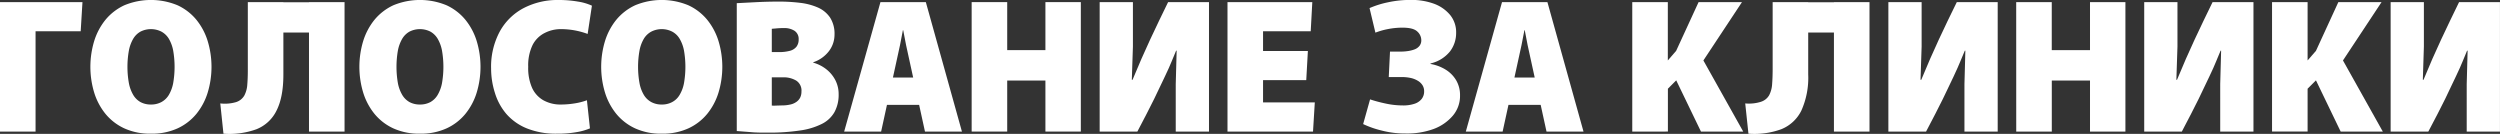 <?xml version="1.0" encoding="UTF-8"?> <svg xmlns="http://www.w3.org/2000/svg" id="Слой_1" data-name="Слой 1" viewBox="0 0 660.86 35.38"><rect x="0" y="0" width="660.86" height="35.38" fill="#333333" stroke="none"/> <defs> <style>.cls-1{fill:#fff;}</style> </defs> <path class="cls-1" d="M391.52,414.87V380.65h21.8l-.47,7.71H400.92v26.51Z" transform="translate(-391.52 -380.09)"></path> <path class="cls-1" d="M431.42,415.43a16.34,16.34,0,0,1-7-1.39,14.09,14.09,0,0,1-5-3.83,16.76,16.76,0,0,1-3-5.64,23.5,23.5,0,0,1,0-13.63,16.85,16.85,0,0,1,3-5.64,14.21,14.21,0,0,1,5-3.83,18.34,18.34,0,0,1,14,0,14.08,14.08,0,0,1,5,3.83,16.7,16.7,0,0,1,3,5.64,23.5,23.5,0,0,1,0,13.63,16.6,16.6,0,0,1-3,5.64,14,14,0,0,1-5,3.83A16.34,16.34,0,0,1,431.42,415.43Zm0-7.71a5.73,5.73,0,0,0,2.73-.63,5.16,5.16,0,0,0,2-1.91,9.67,9.67,0,0,0,1.15-3.12,25.17,25.17,0,0,0,0-8.6,9.82,9.82,0,0,0-1.15-3.13,5.21,5.21,0,0,0-2-1.9,6.14,6.14,0,0,0-5.46,0,5.21,5.21,0,0,0-1.95,1.9,9.82,9.82,0,0,0-1.15,3.13,24.52,24.52,0,0,0,0,8.6,9.67,9.67,0,0,0,1.15,3.12,5.16,5.16,0,0,0,1.95,1.91A5.7,5.7,0,0,0,431.42,407.72Z" transform="translate(-391.52 -380.09)"></path> <path class="cls-1" d="M450.59,415.43l-.84-8a10.52,10.52,0,0,0,4.18-.35,3.86,3.86,0,0,0,2.16-1.71,7.12,7.12,0,0,0,.8-2.94c.1-1.18.14-2.52.14-4V380.65h9.4v19.13q0,6-1.81,9.54a10,10,0,0,1-5.33,4.94A20.87,20.87,0,0,1,450.59,415.43Zm13.35-26.74v-8h15.28v8Zm9.26,26.18V380.65h9.4v34.22Z" transform="translate(-391.52 -380.09)"></path> <path class="cls-1" d="M502.53,415.43a16.34,16.34,0,0,1-7-1.39,14.09,14.09,0,0,1-5-3.83,16.76,16.76,0,0,1-3-5.64,23.5,23.5,0,0,1,0-13.63,16.85,16.85,0,0,1,3-5.64,14.21,14.21,0,0,1,5-3.83,18.34,18.34,0,0,1,14,0,14.08,14.08,0,0,1,5,3.83,16.7,16.7,0,0,1,3,5.64,23.5,23.5,0,0,1,0,13.63,16.6,16.6,0,0,1-3,5.64,14,14,0,0,1-5,3.83A16.34,16.34,0,0,1,502.53,415.43Zm0-7.71a5.73,5.73,0,0,0,2.73-.63,5.16,5.16,0,0,0,1.95-1.91,9.67,9.67,0,0,0,1.15-3.12,25.17,25.17,0,0,0,0-8.6,9.82,9.82,0,0,0-1.15-3.13,5.21,5.21,0,0,0-1.95-1.9,6.14,6.14,0,0,0-5.46,0,5.21,5.21,0,0,0-1.95,1.9,9.82,9.82,0,0,0-1.15,3.13,25.17,25.17,0,0,0,0,8.6,9.67,9.67,0,0,0,1.15,3.12,5.16,5.16,0,0,0,1.95,1.91A5.73,5.73,0,0,0,502.53,407.72Z" transform="translate(-391.52 -380.09)"></path> <path class="cls-1" d="M538.77,415.43a20.58,20.58,0,0,1-8-1.41,14.27,14.27,0,0,1-5.43-3.85,15.54,15.54,0,0,1-3-5.55,21.33,21.33,0,0,1-1-6.44,19.62,19.62,0,0,1,2.26-9.7,15.31,15.31,0,0,1,6.3-6.23,19.4,19.4,0,0,1,9.3-2.16,29.24,29.24,0,0,1,5.1.42,13.93,13.93,0,0,1,3.69,1.08l-1.13,7.47a20.28,20.28,0,0,0-7-1.27,9.26,9.26,0,0,0-4.32,1A7.21,7.21,0,0,0,532.3,392a12.36,12.36,0,0,0-1.15,5.76,12.94,12.94,0,0,0,1,5.5,7.22,7.22,0,0,0,3,3.33,9.27,9.27,0,0,0,4.7,1.13,22.84,22.84,0,0,0,3.58-.3,16.92,16.92,0,0,0,3.24-.83l.8,7.43a15.5,15.5,0,0,1-3.53,1A28.25,28.25,0,0,1,538.77,415.43Z" transform="translate(-391.52 -380.09)"></path> <path class="cls-1" d="M566.45,415.43a16.34,16.34,0,0,1-7-1.39,14.09,14.09,0,0,1-5-3.83,16.76,16.76,0,0,1-3-5.64,23.5,23.5,0,0,1,0-13.63,16.85,16.85,0,0,1,3-5.64,14.21,14.21,0,0,1,5-3.83,18.34,18.34,0,0,1,14,0,14.08,14.08,0,0,1,5,3.83,16.7,16.7,0,0,1,3,5.64,23.5,23.5,0,0,1,0,13.63,16.6,16.6,0,0,1-3,5.64,14,14,0,0,1-5,3.83A16.34,16.34,0,0,1,566.45,415.43Zm0-7.71a5.66,5.66,0,0,0,2.72-.63,5,5,0,0,0,2-1.91,9.45,9.45,0,0,0,1.16-3.12,25.17,25.17,0,0,0,0-8.6,9.59,9.59,0,0,0-1.16-3.13,5.07,5.07,0,0,0-2-1.9,6.12,6.12,0,0,0-5.45,0,5.21,5.21,0,0,0-2,1.9,9.59,9.59,0,0,0-1.15,3.13,24.52,24.52,0,0,0,0,8.6,9.45,9.45,0,0,0,1.15,3.12,5.16,5.16,0,0,0,2,1.91A5.7,5.7,0,0,0,566.45,407.72Z" transform="translate(-391.52 -380.09)"></path> <path class="cls-1" d="M594.74,415.15c-1.82,0-3.42,0-4.82-.14l-3.64-.28v-33.8l5-.26c2-.1,4.07-.16,6.13-.16a45.56,45.56,0,0,1,5.62.33,16.41,16.41,0,0,1,4.7,1.24,7.55,7.55,0,0,1,3.22,2.66,7.93,7.93,0,0,1,1.17,4.51,7.19,7.19,0,0,1-1.43,4.3,8.71,8.71,0,0,1-4.2,3v.1a9.91,9.91,0,0,1,3.5,1.78,8.85,8.85,0,0,1,2.37,2.89,8,8,0,0,1,.85,3.65,9.51,9.51,0,0,1-1.11,4.77,7.85,7.85,0,0,1-3.36,3.12,18.42,18.42,0,0,1-5.73,1.72A54.43,54.43,0,0,1,594.74,415.15Zm2.63-21.29a11,11,0,0,0,2.92-.33,3.28,3.28,0,0,0,1.76-1.08,3.06,3.06,0,0,0,.59-1.93,2.57,2.57,0,0,0-1.08-2.28,4.93,4.93,0,0,0-2.78-.73,20.63,20.63,0,0,0-2.16.1l-1.08.09v6.16Zm.76,14.1a9.85,9.85,0,0,0,2.3-.24,4.32,4.32,0,0,0,1.62-.7,3.12,3.12,0,0,0,1-1.15,3.6,3.6,0,0,0,.33-1.58,3.11,3.11,0,0,0-1.41-2.91,6.49,6.49,0,0,0-3.43-.85h-3V408a9.68,9.68,0,0,0,1.2,0Z" transform="translate(-391.52 -380.09)"></path> <path class="cls-1" d="M624.26,380.65h12l9.54,34.22h-9.77l-5-22.89-.75-3.9h-.09l-.75,3.9-5,22.89h-9.77ZM627,400.58h6.63l1.55,7.24h-9.77Z" transform="translate(-391.52 -380.09)"></path> <path class="cls-1" d="M648.37,380.65h9.4v12.69h10.1V380.65h9.36v34.22h-9.36V401.38h-10.1v13.49h-9.4Z" transform="translate(-391.52 -380.09)"></path> <path class="cls-1" d="M682.21,414.87V380.65H691V392.4l-.29,8.79h.19q2.36-5.73,4.66-10.65t4.74-9.89h10.81v34.22h-8.79V402.32l.24-8.84h-.14c-.32.79-.7,1.71-1.15,2.77s-1,2.41-1.79,4-1.69,3.61-2.87,6-2.65,5.24-4.44,8.63Z" transform="translate(-391.52 -380.09)"></path> <path class="cls-1" d="M716,380.65h22.42l-.42,7.71H725.4v5.22h11.85l-.43,7.7H725.4v5.88h13.68l-.47,7.71H716Z" transform="translate(-391.52 -380.09)"></path> <path class="cls-1" d="M763.05,415.38a24.55,24.55,0,0,1-6.37-.8,25.27,25.27,0,0,1-4.82-1.69l1.83-6.53a36.61,36.61,0,0,0,3.93,1.06,21.64,21.64,0,0,0,4.72.54,9.34,9.34,0,0,0,3.13-.45,4,4,0,0,0,1.88-1.29,3.2,3.2,0,0,0,.63-2,2.94,2.94,0,0,0-.42-1.58,3.64,3.64,0,0,0-1.2-1.17,6.21,6.21,0,0,0-1.88-.76,11.23,11.23,0,0,0-2.51-.25h-3.34l.33-6.73h2.77a12.61,12.61,0,0,0,1.95-.14,8.24,8.24,0,0,0,1.76-.44,3,3,0,0,0,1.3-.92,2.31,2.31,0,0,0,.49-1.5,3.1,3.1,0,0,0-1.08-2.33c-.72-.67-2-1-3.9-1a19.9,19.9,0,0,0-3.81.37,19.24,19.24,0,0,0-3.34.95l-1.55-6.49a24.42,24.42,0,0,1,4.87-1.53,27.79,27.79,0,0,1,5.94-.63,17.43,17.43,0,0,1,6.21,1,10.06,10.06,0,0,1,4.3,3,7.19,7.19,0,0,1,1.57,4.7,8,8,0,0,1-1.62,4.91,9.25,9.25,0,0,1-5.15,3.18V397a11.16,11.16,0,0,1,4.05,1.53,8.24,8.24,0,0,1,2.75,2.82,7.71,7.71,0,0,1,1,4,8.05,8.05,0,0,1-1.91,5.33,12.26,12.26,0,0,1-5.14,3.53A20.54,20.54,0,0,1,763.05,415.38Z" transform="translate(-391.52 -380.09)"></path> <path class="cls-1" d="M788.57,380.65h12l9.54,34.22h-9.78l-5-22.89-.75-3.9h-.09l-.76,3.9-5,22.89H779Zm2.72,19.93h6.63l1.55,7.24h-9.78Z" transform="translate(-391.52 -380.09)"></path> <path class="cls-1" d="M823,380.65h9.4v15.42l2.2-2.54,5.93-12.88H852l-10.2,15.42,10.53,18.8H841.16l-6.54-13.54-2.2,2.21v11.33H823Z" transform="translate(-391.52 -380.09)"></path> <path class="cls-1" d="M853.71,415.43l-.85-8A10.5,10.5,0,0,0,857,407a3.85,3.85,0,0,0,2.17-1.71,7.28,7.28,0,0,0,.8-2.94c.09-1.18.14-2.52.14-4V380.65h9.4v19.13a21.15,21.15,0,0,1-1.81,9.54,10.09,10.09,0,0,1-5.34,4.94A20.84,20.84,0,0,1,853.71,415.43Zm13.35-26.74v-8h15.27v8Zm9.25,26.18V380.65h9.4v34.22Z" transform="translate(-391.52 -380.09)"></path> <path class="cls-1" d="M890.7,414.87V380.65h8.79V392.4l-.29,8.79h.19q2.36-5.73,4.65-10.65t4.75-9.89H919.6v34.22h-8.79V402.32l.24-8.84h-.14c-.32.79-.7,1.71-1.16,2.77s-1,2.41-1.78,4-1.69,3.61-2.87,6-2.65,5.24-4.44,8.63Z" transform="translate(-391.52 -380.09)"></path> <path class="cls-1" d="M924.49,380.65h9.4v12.69H944V380.65h9.36v34.22H944V401.38h-10.1v13.49h-9.4Z" transform="translate(-391.52 -380.09)"></path> <path class="cls-1" d="M958.33,414.87V380.65h8.79V392.4l-.29,8.79H967q2.36-5.73,4.66-10.65t4.74-9.89h10.81v34.22h-8.79V402.32l.24-8.84h-.14c-.32.79-.7,1.71-1.15,2.77s-1,2.41-1.79,4-1.69,3.61-2.87,6-2.65,5.24-4.44,8.63Z" transform="translate(-391.52 -380.09)"></path> <path class="cls-1" d="M992.12,380.65h9.4v15.42l2.21-2.54,5.92-12.88h11.42l-10.2,15.42,10.53,18.8h-11.14l-6.53-13.54-2.21,2.21v11.33h-9.4Z" transform="translate(-391.52 -380.09)"></path> <path class="cls-1" d="M1023.47,414.87V380.65h8.79V392.4l-.28,8.79h.18q2.35-5.73,4.66-10.65t4.74-9.89h10.81v34.22h-8.79V402.32l.24-8.84h-.14c-.31.79-.7,1.71-1.15,2.77s-1,2.41-1.79,4-1.69,3.61-2.86,6-2.66,5.24-4.45,8.63Z" transform="translate(-391.52 -380.09)"></path> </svg> 